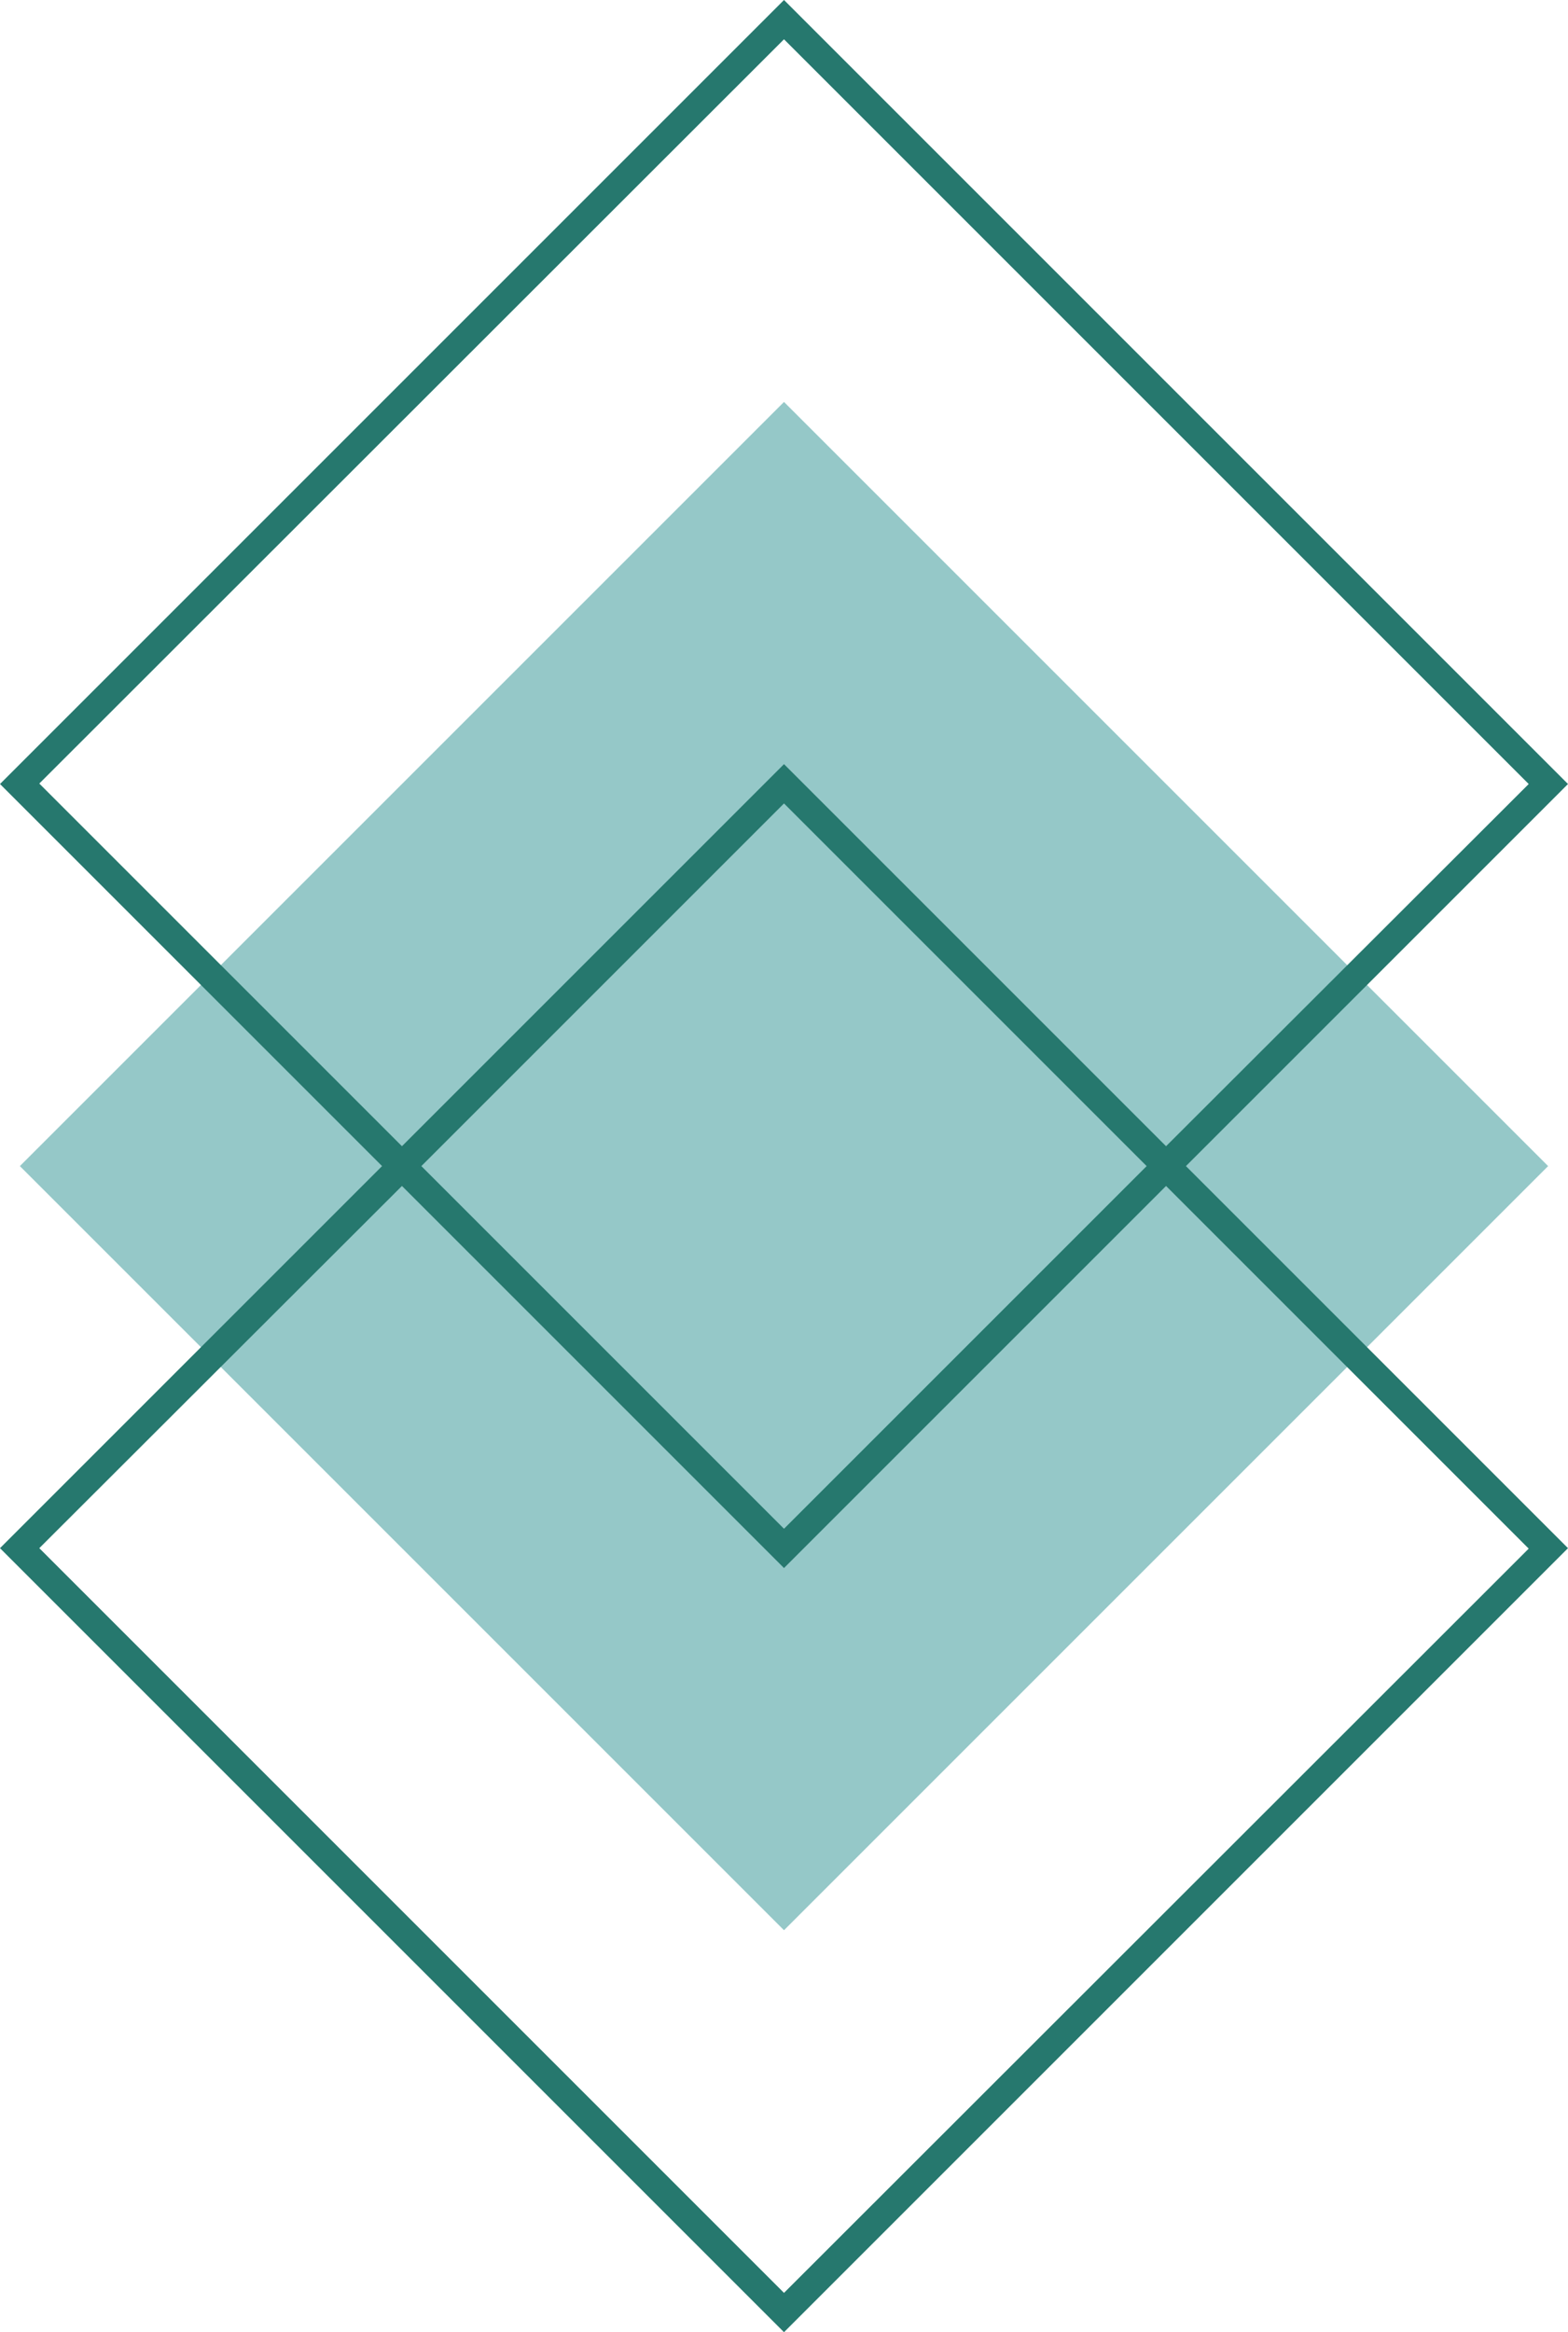 <?xml version="1.0" encoding="UTF-8" standalone="no"?><svg xmlns="http://www.w3.org/2000/svg" xmlns:xlink="http://www.w3.org/1999/xlink" fill="#000000" height="492.6" preserveAspectRatio="xMidYMid meet" version="1" viewBox="84.4 3.7 331.2 492.6" width="331.2" zoomAndPan="magnify"><g clip-rule="evenodd" fill-rule="evenodd"><g id="change1_1"><path d="M250,88.6L411.4,250L250,411.4L88.6,250L250,88.6z" fill="#95c8c8"/></g><g id="change2_1"><path d="M330.7,245.8L250,165.1l-80.7,80.7l-76.6-76.6L250,12 c0,0,138.6,138.6,157.3,157.3L330.7,245.8z M173.4,250l76.6,76.6l76.6-76.6L250,173.4L173.4,250z M169.3,254.2l80.7,80.7l80.7-80.7 l76.6,76.6L250,488L92.7,330.7L169.3,254.2z M165.1,250l-80.7,80.7L250,496.3l165.6-165.6L334.9,250l80.7-80.7L250,3.7L84.4,169.3 L165.1,250z" fill="#26786e"/></g></g></svg>